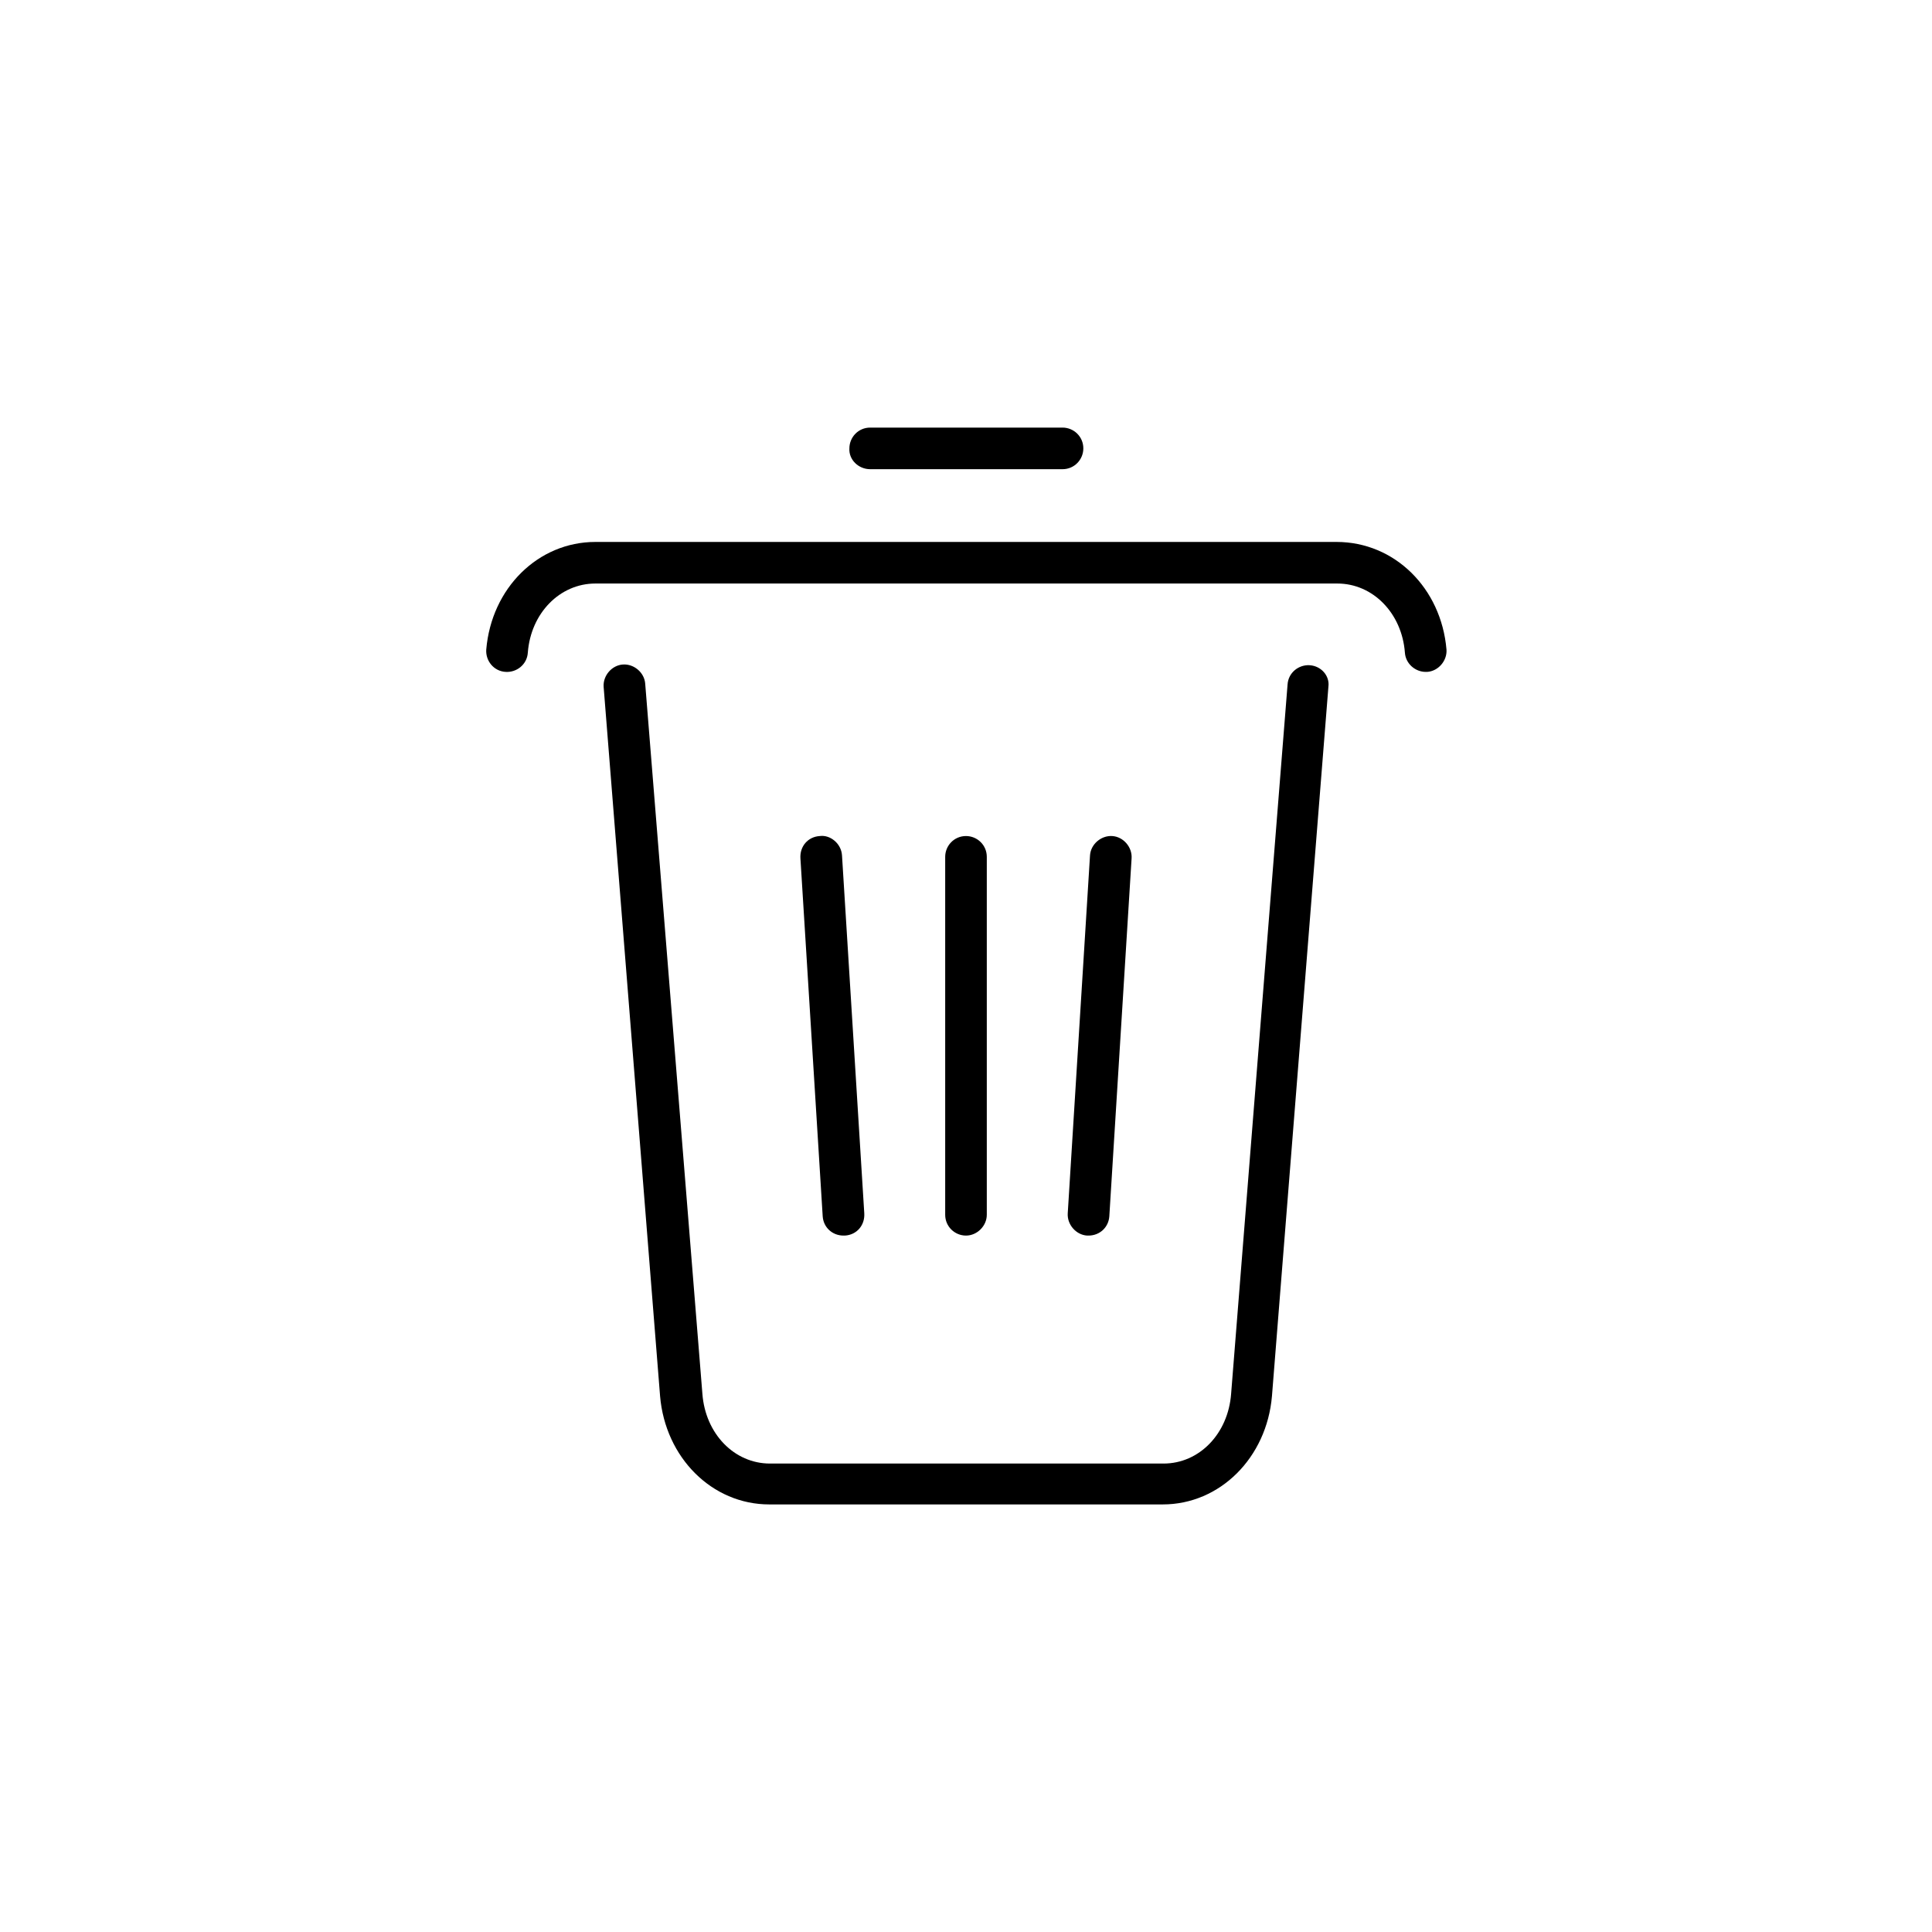 <?xml version="1.0" encoding="UTF-8"?>
<!-- The Best Svg Icon site in the world: iconSvg.co, Visit us! https://iconsvg.co -->
<svg fill="#000000" width="800px" height="800px" version="1.1" viewBox="144 144 512 512" xmlns="http://www.w3.org/2000/svg">
 <g>
  <path d="m491.12 320.29c-2.953-0.195-5.707 1.969-5.902 5.117l-14.957 187.95c-0.789 10.629-8.461 18.5-17.91 18.5h-104.3c-9.445 0-17.121-7.871-17.91-18.5l-15.152-188.14c-0.195-2.953-2.953-5.312-5.902-5.117-2.953 0.195-5.312 2.953-5.117 5.902l14.957 187.95c1.379 16.336 13.777 28.734 28.93 28.734h104.3c15.152 0 27.551-12.398 28.93-28.734l14.957-187.95c0.391-2.949-1.969-5.508-4.922-5.707z"/>
  <path d="m498.2 287.62h-196.41c-15.152 0-27.551 12.203-28.93 28.535-0.195 2.953 1.969 5.707 5.117 5.902 2.953 0.195 5.707-1.969 5.902-5.117 0.789-10.43 8.461-18.301 17.91-18.301h196.61c9.445 0 17.121 7.871 17.91 18.301 0.195 2.953 2.754 5.117 5.512 5.117h0.395c2.953-0.195 5.312-2.953 5.117-5.902-1.387-16.332-13.785-28.535-29.133-28.535z"/>
  <path d="m374.61 268.34h50.973c3.148 0 5.512-2.559 5.512-5.512 0-3.148-2.559-5.512-5.512-5.512h-50.973c-3.148 0-5.512 2.559-5.512 5.512-0.195 2.953 2.363 5.512 5.512 5.512z"/>
  <path d="m405.51 465.93v-94.859c0-3.148-2.559-5.512-5.512-5.512-3.148 0-5.512 2.559-5.512 5.512v94.859c0 3.148 2.559 5.512 5.512 5.512s5.512-2.559 5.512-5.512z"/>
  <path d="m367.53 471.44h0.395c3.148-0.195 5.312-2.754 5.117-5.902l-5.902-94.859c-0.195-3.148-3.148-5.512-5.902-5.117-3.148 0.195-5.312 2.754-5.117 5.902l5.902 94.859c0.191 2.953 2.555 5.117 5.508 5.117z"/>
  <path d="m432.47 471.44c2.953 0 5.312-2.164 5.512-5.117l5.902-94.859c0.195-2.953-2.164-5.707-5.117-5.902-2.953-0.195-5.707 2.164-5.902 5.117l-5.902 94.859c-0.195 2.953 2.164 5.707 5.117 5.902h0.391z"/>
 </g>
</svg>
